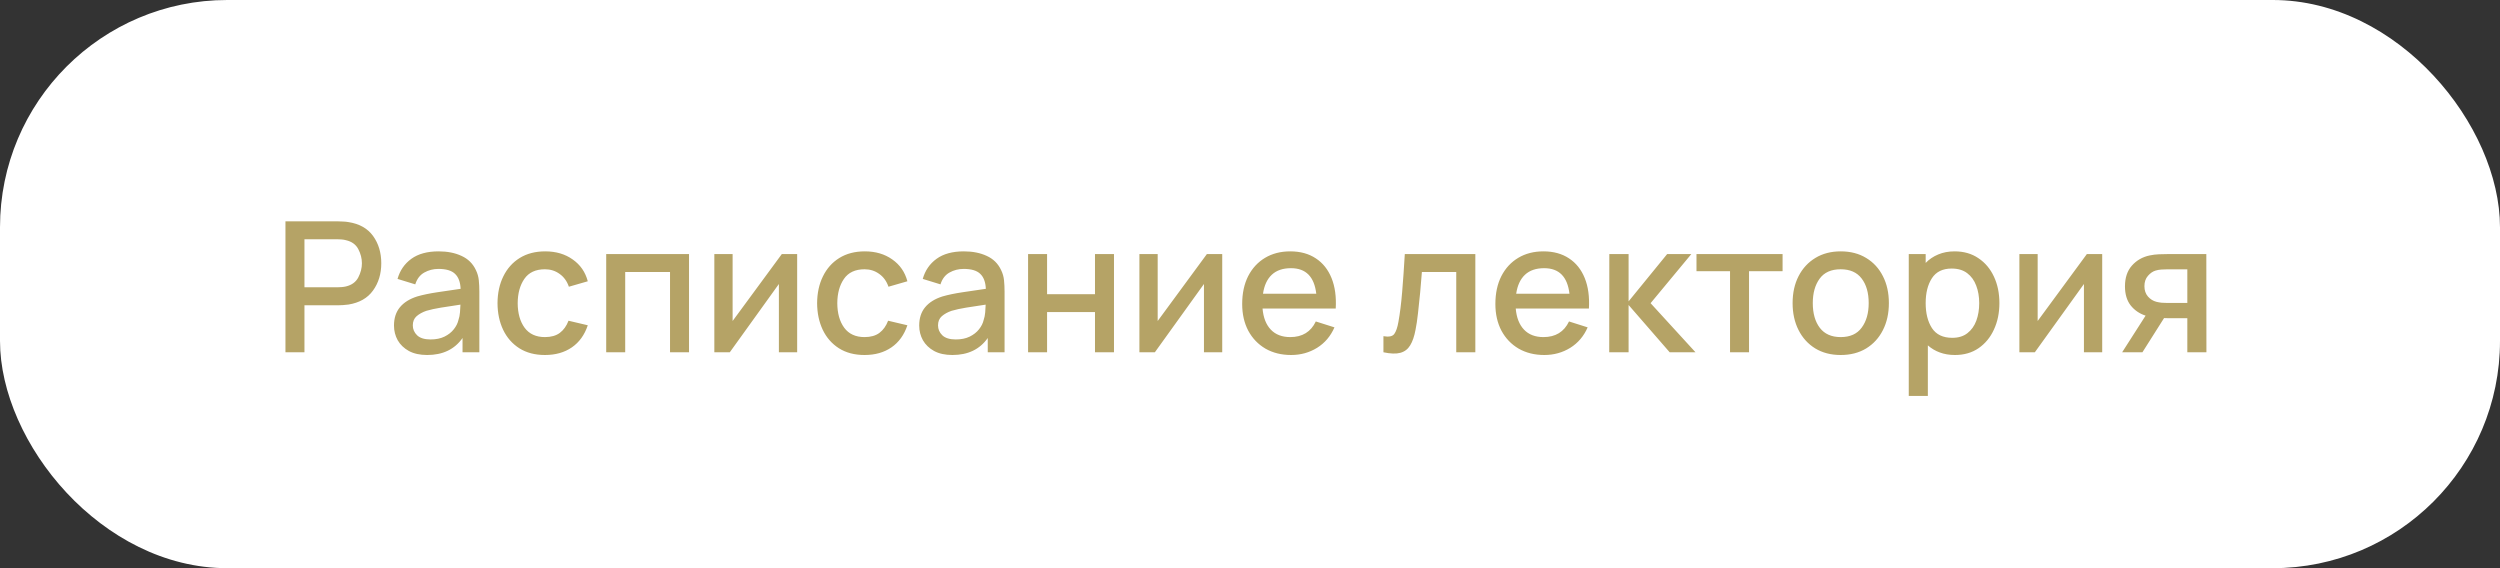 <?xml version="1.0" encoding="UTF-8"?> <svg xmlns="http://www.w3.org/2000/svg" width="220" height="50" viewBox="0 0 220 50" fill="none"><rect x="0" y="0" width="220" height="50" fill="#333333" stroke="none"/> <rect width="220" height="50" rx="20" fill="white"></rect> <path d="M25.12 31H26.792V26.864H29.776C29.883 26.864 30.019 26.859 30.184 26.848C30.355 26.837 30.515 26.821 30.664 26.8C31.624 26.645 32.344 26.235 32.824 25.568C33.309 24.901 33.552 24.101 33.552 23.168C33.552 22.235 33.312 21.435 32.832 20.768C32.352 20.101 31.629 19.693 30.664 19.544C30.515 19.517 30.357 19.501 30.192 19.496C30.027 19.485 29.888 19.48 29.776 19.48H25.12V31ZM26.792 25.28V21.056H29.712C29.819 21.056 29.936 21.061 30.064 21.072C30.197 21.083 30.323 21.104 30.44 21.136C30.952 21.253 31.315 21.515 31.528 21.92C31.741 22.325 31.848 22.741 31.848 23.168C31.848 23.589 31.741 24.005 31.528 24.416C31.315 24.821 30.952 25.085 30.44 25.208C30.323 25.235 30.197 25.253 30.064 25.264C29.936 25.275 29.819 25.28 29.712 25.28H26.792ZM37.591 31.24C38.967 31.24 40.005 30.741 40.703 29.744V31H42.183V25.68C42.183 25.317 42.167 24.979 42.135 24.664C42.103 24.349 42.018 24.051 41.879 23.768C41.613 23.197 41.191 22.781 40.615 22.52C40.045 22.253 39.373 22.12 38.599 22.12C37.602 22.12 36.802 22.339 36.199 22.776C35.597 23.213 35.191 23.803 34.983 24.544L36.543 25.024C36.693 24.544 36.957 24.197 37.335 23.984C37.714 23.771 38.13 23.664 38.583 23.664C39.255 23.664 39.741 23.808 40.039 24.096C40.343 24.379 40.509 24.819 40.535 25.416C39.831 25.512 39.143 25.613 38.471 25.72C37.799 25.821 37.213 25.944 36.711 26.088C36.045 26.301 35.538 26.619 35.191 27.04C34.845 27.461 34.671 27.997 34.671 28.648C34.671 29.117 34.781 29.549 34.999 29.944C35.223 30.333 35.551 30.648 35.983 30.888C36.421 31.123 36.957 31.24 37.591 31.24ZM37.887 29.872C37.354 29.872 36.959 29.749 36.703 29.504C36.453 29.259 36.327 28.968 36.327 28.632C36.327 28.291 36.439 28.021 36.663 27.824C36.893 27.627 37.178 27.469 37.519 27.352C37.882 27.245 38.309 27.152 38.799 27.072C39.295 26.992 39.869 26.904 40.519 26.808C40.514 27.011 40.501 27.237 40.479 27.488C40.458 27.739 40.413 27.963 40.343 28.16C40.279 28.443 40.143 28.715 39.935 28.976C39.733 29.237 39.458 29.453 39.111 29.624C38.77 29.789 38.362 29.872 37.887 29.872ZM47.957 31.24C48.885 31.24 49.674 31.016 50.325 30.568C50.975 30.12 51.442 29.472 51.725 28.624L50.029 28.224C49.853 28.688 49.597 29.045 49.261 29.296C48.93 29.541 48.495 29.664 47.957 29.664C47.167 29.664 46.57 29.389 46.165 28.84C45.765 28.291 45.562 27.571 45.557 26.68C45.562 25.816 45.757 25.104 46.141 24.544C46.53 23.979 47.135 23.696 47.957 23.696C48.442 23.696 48.871 23.832 49.245 24.104C49.623 24.371 49.895 24.747 50.061 25.232L51.725 24.752C51.511 23.941 51.069 23.301 50.397 22.832C49.73 22.357 48.925 22.12 47.981 22.12C47.111 22.12 46.362 22.315 45.733 22.704C45.109 23.093 44.629 23.632 44.293 24.32C43.957 25.003 43.786 25.789 43.781 26.68C43.786 27.555 43.951 28.336 44.277 29.024C44.607 29.712 45.082 30.253 45.701 30.648C46.325 31.043 47.077 31.24 47.957 31.24ZM53.346 31H55.018V23.936H58.962V31H60.634V22.36H53.346V31ZM70.15 22.36H68.798L64.47 28.248V22.36H62.862V31H64.222L68.542 24.992V31H70.15V22.36ZM76.082 31.24C77.01 31.24 77.799 31.016 78.45 30.568C79.1 30.12 79.567 29.472 79.85 28.624L78.154 28.224C77.978 28.688 77.722 29.045 77.386 29.296C77.055 29.541 76.62 29.664 76.082 29.664C75.292 29.664 74.695 29.389 74.29 28.84C73.89 28.291 73.687 27.571 73.682 26.68C73.687 25.816 73.882 25.104 74.266 24.544C74.655 23.979 75.26 23.696 76.082 23.696C76.567 23.696 76.996 23.832 77.37 24.104C77.748 24.371 78.02 24.747 78.186 25.232L79.85 24.752C79.636 23.941 79.194 23.301 78.522 22.832C77.855 22.357 77.05 22.12 76.106 22.12C75.236 22.12 74.487 22.315 73.858 22.704C73.234 23.093 72.754 23.632 72.418 24.32C72.082 25.003 71.911 25.789 71.906 26.68C71.911 27.555 72.076 28.336 72.402 29.024C72.732 29.712 73.207 30.253 73.826 30.648C74.45 31.043 75.202 31.24 76.082 31.24ZM83.81 31.24C85.186 31.24 86.223 30.741 86.922 29.744V31H88.402V25.68C88.402 25.317 88.386 24.979 88.354 24.664C88.322 24.349 88.237 24.051 88.098 23.768C87.831 23.197 87.41 22.781 86.834 22.52C86.263 22.253 85.591 22.12 84.818 22.12C83.821 22.12 83.021 22.339 82.418 22.776C81.815 23.213 81.41 23.803 81.202 24.544L82.762 25.024C82.911 24.544 83.175 24.197 83.554 23.984C83.933 23.771 84.349 23.664 84.802 23.664C85.474 23.664 85.959 23.808 86.258 24.096C86.562 24.379 86.727 24.819 86.754 25.416C86.05 25.512 85.362 25.613 84.69 25.72C84.018 25.821 83.431 25.944 82.93 26.088C82.263 26.301 81.757 26.619 81.41 27.04C81.063 27.461 80.89 27.997 80.89 28.648C80.89 29.117 80.999 29.549 81.218 29.944C81.442 30.333 81.77 30.648 82.202 30.888C82.639 31.123 83.175 31.24 83.81 31.24ZM84.106 29.872C83.573 29.872 83.178 29.749 82.922 29.504C82.671 29.259 82.546 28.968 82.546 28.632C82.546 28.291 82.658 28.021 82.882 27.824C83.111 27.627 83.397 27.469 83.738 27.352C84.101 27.245 84.527 27.152 85.018 27.072C85.514 26.992 86.087 26.904 86.738 26.808C86.733 27.011 86.719 27.237 86.698 27.488C86.677 27.739 86.631 27.963 86.562 28.16C86.498 28.443 86.362 28.715 86.154 28.976C85.951 29.237 85.677 29.453 85.33 29.624C84.989 29.789 84.581 29.872 84.106 29.872ZM90.471 31H92.143V27.464H96.359V31H98.031V22.36H96.359V25.888H92.143V22.36H90.471V31ZM107.556 22.36H106.204L101.876 28.248V22.36H100.268V31H101.628L105.948 24.992V31H107.556V22.36ZM113.624 31.24C114.461 31.24 115.221 31.029 115.904 30.608C116.587 30.181 117.096 29.581 117.432 28.808L115.792 28.288C115.355 29.205 114.605 29.664 113.544 29.664C112.819 29.664 112.248 29.445 111.832 29.008C111.416 28.571 111.173 27.952 111.104 27.152H117.544C117.603 26.117 117.48 25.224 117.176 24.472C116.872 23.72 116.411 23.141 115.792 22.736C115.173 22.325 114.424 22.12 113.544 22.12C112.701 22.12 111.963 22.309 111.328 22.688C110.693 23.067 110.197 23.603 109.84 24.296C109.488 24.989 109.312 25.808 109.312 26.752C109.312 27.643 109.491 28.427 109.848 29.104C110.211 29.776 110.715 30.301 111.36 30.68C112.011 31.053 112.765 31.24 113.624 31.24ZM113.608 23.6C114.915 23.6 115.656 24.349 115.832 25.848H111.144C111.251 25.117 111.509 24.56 111.92 24.176C112.331 23.792 112.893 23.6 113.608 23.6ZM121.742 31C122.361 31.133 122.857 31.149 123.23 31.048C123.603 30.947 123.891 30.728 124.094 30.392C124.302 30.056 124.459 29.6 124.566 29.024C124.646 28.635 124.718 28.152 124.782 27.576C124.851 26.995 124.915 26.384 124.974 25.744C125.033 25.104 125.083 24.501 125.126 23.936H128.15V31H129.83V22.36H123.622C123.553 23.555 123.475 24.664 123.39 25.688C123.305 26.712 123.195 27.589 123.062 28.32C122.977 28.816 122.854 29.173 122.694 29.392C122.534 29.605 122.217 29.669 121.742 29.584V31ZM135.905 31.24C136.742 31.24 137.502 31.029 138.185 30.608C138.868 30.181 139.377 29.581 139.713 28.808L138.073 28.288C137.636 29.205 136.886 29.664 135.825 29.664C135.1 29.664 134.529 29.445 134.113 29.008C133.697 28.571 133.454 27.952 133.385 27.152H139.825C139.884 26.117 139.761 25.224 139.457 24.472C139.153 23.72 138.692 23.141 138.073 22.736C137.454 22.325 136.705 22.12 135.825 22.12C134.982 22.12 134.244 22.309 133.609 22.688C132.974 23.067 132.478 23.603 132.121 24.296C131.769 24.989 131.593 25.808 131.593 26.752C131.593 27.643 131.772 28.427 132.129 29.104C132.492 29.776 132.996 30.301 133.641 30.68C134.292 31.053 135.046 31.24 135.905 31.24ZM135.889 23.6C137.196 23.6 137.937 24.349 138.113 25.848H133.425C133.532 25.117 133.79 24.56 134.201 24.176C134.612 23.792 135.174 23.6 135.889 23.6ZM141.612 31H143.316V26.84L146.932 31H149.204L145.252 26.68L148.836 22.36H146.708L143.316 26.52V22.36H141.62L141.612 31ZM152.243 31H153.915V23.864H156.867V22.36H149.291V23.864H152.243V31ZM161.981 31.24C162.84 31.24 163.587 31.048 164.221 30.664C164.856 30.275 165.347 29.739 165.693 29.056C166.045 28.368 166.221 27.573 166.221 26.672C166.221 25.781 166.048 24.995 165.701 24.312C165.355 23.624 164.864 23.088 164.229 22.704C163.595 22.315 162.845 22.12 161.981 22.12C161.133 22.12 160.392 22.312 159.757 22.696C159.123 23.08 158.629 23.613 158.277 24.296C157.925 24.979 157.749 25.771 157.749 26.672C157.749 27.563 157.923 28.352 158.269 29.04C158.616 29.728 159.104 30.267 159.733 30.656C160.368 31.045 161.117 31.24 161.981 31.24ZM161.981 29.664C161.176 29.664 160.565 29.395 160.149 28.856C159.733 28.312 159.525 27.584 159.525 26.672C159.525 25.792 159.725 25.077 160.125 24.528C160.525 23.973 161.144 23.696 161.981 23.696C162.797 23.696 163.411 23.965 163.821 24.504C164.237 25.043 164.445 25.765 164.445 26.672C164.445 27.557 164.24 28.277 163.829 28.832C163.424 29.387 162.808 29.664 161.981 29.664ZM167.971 34.84H169.651V30.392C169.955 30.664 170.305 30.872 170.699 31.016C171.099 31.165 171.545 31.24 172.035 31.24C172.841 31.24 173.534 31.04 174.115 30.64C174.702 30.235 175.153 29.688 175.467 29C175.787 28.312 175.947 27.536 175.947 26.672C175.947 25.803 175.787 25.027 175.467 24.344C175.147 23.656 174.691 23.115 174.099 22.72C173.513 22.32 172.814 22.12 172.003 22.12C171.47 22.12 170.99 22.211 170.563 22.392C170.137 22.568 169.769 22.816 169.459 23.136V22.36H167.971V34.84ZM171.803 29.728C170.982 29.728 170.385 29.443 170.011 28.872C169.643 28.301 169.459 27.568 169.459 26.672C169.459 25.776 169.643 25.045 170.011 24.48C170.379 23.915 170.958 23.632 171.747 23.632C172.302 23.632 172.758 23.768 173.115 24.04C173.473 24.312 173.737 24.677 173.907 25.136C174.083 25.595 174.171 26.107 174.171 26.672C174.171 27.243 174.086 27.76 173.915 28.224C173.745 28.683 173.483 29.048 173.131 29.32C172.785 29.592 172.342 29.728 171.803 29.728ZM184.994 22.36H183.642L179.314 28.248V22.36H177.706V31H179.066L183.386 24.992V31H184.994V22.36ZM186.749 31H188.533L190.437 27.992C190.549 27.997 190.661 28 190.773 28H192.485V31H194.165L194.157 22.36H190.725C190.528 22.36 190.285 22.365 189.997 22.376C189.715 22.387 189.437 22.421 189.165 22.48C188.536 22.613 188.016 22.912 187.605 23.376C187.2 23.835 186.997 24.443 186.997 25.2C186.997 25.888 187.165 26.448 187.501 26.88C187.843 27.307 188.28 27.605 188.813 27.776L186.749 31ZM190.629 26.656C190.512 26.656 190.376 26.651 190.221 26.64C190.072 26.624 189.92 26.597 189.765 26.56C189.477 26.485 189.229 26.331 189.021 26.096C188.813 25.856 188.709 25.552 188.709 25.184C188.709 24.811 188.813 24.507 189.021 24.272C189.229 24.032 189.456 23.877 189.701 23.808C189.861 23.76 190.027 23.731 190.197 23.72C190.368 23.709 190.512 23.704 190.629 23.704H192.485V26.656H190.629Z" fill="#B5A366"></path> </svg> 